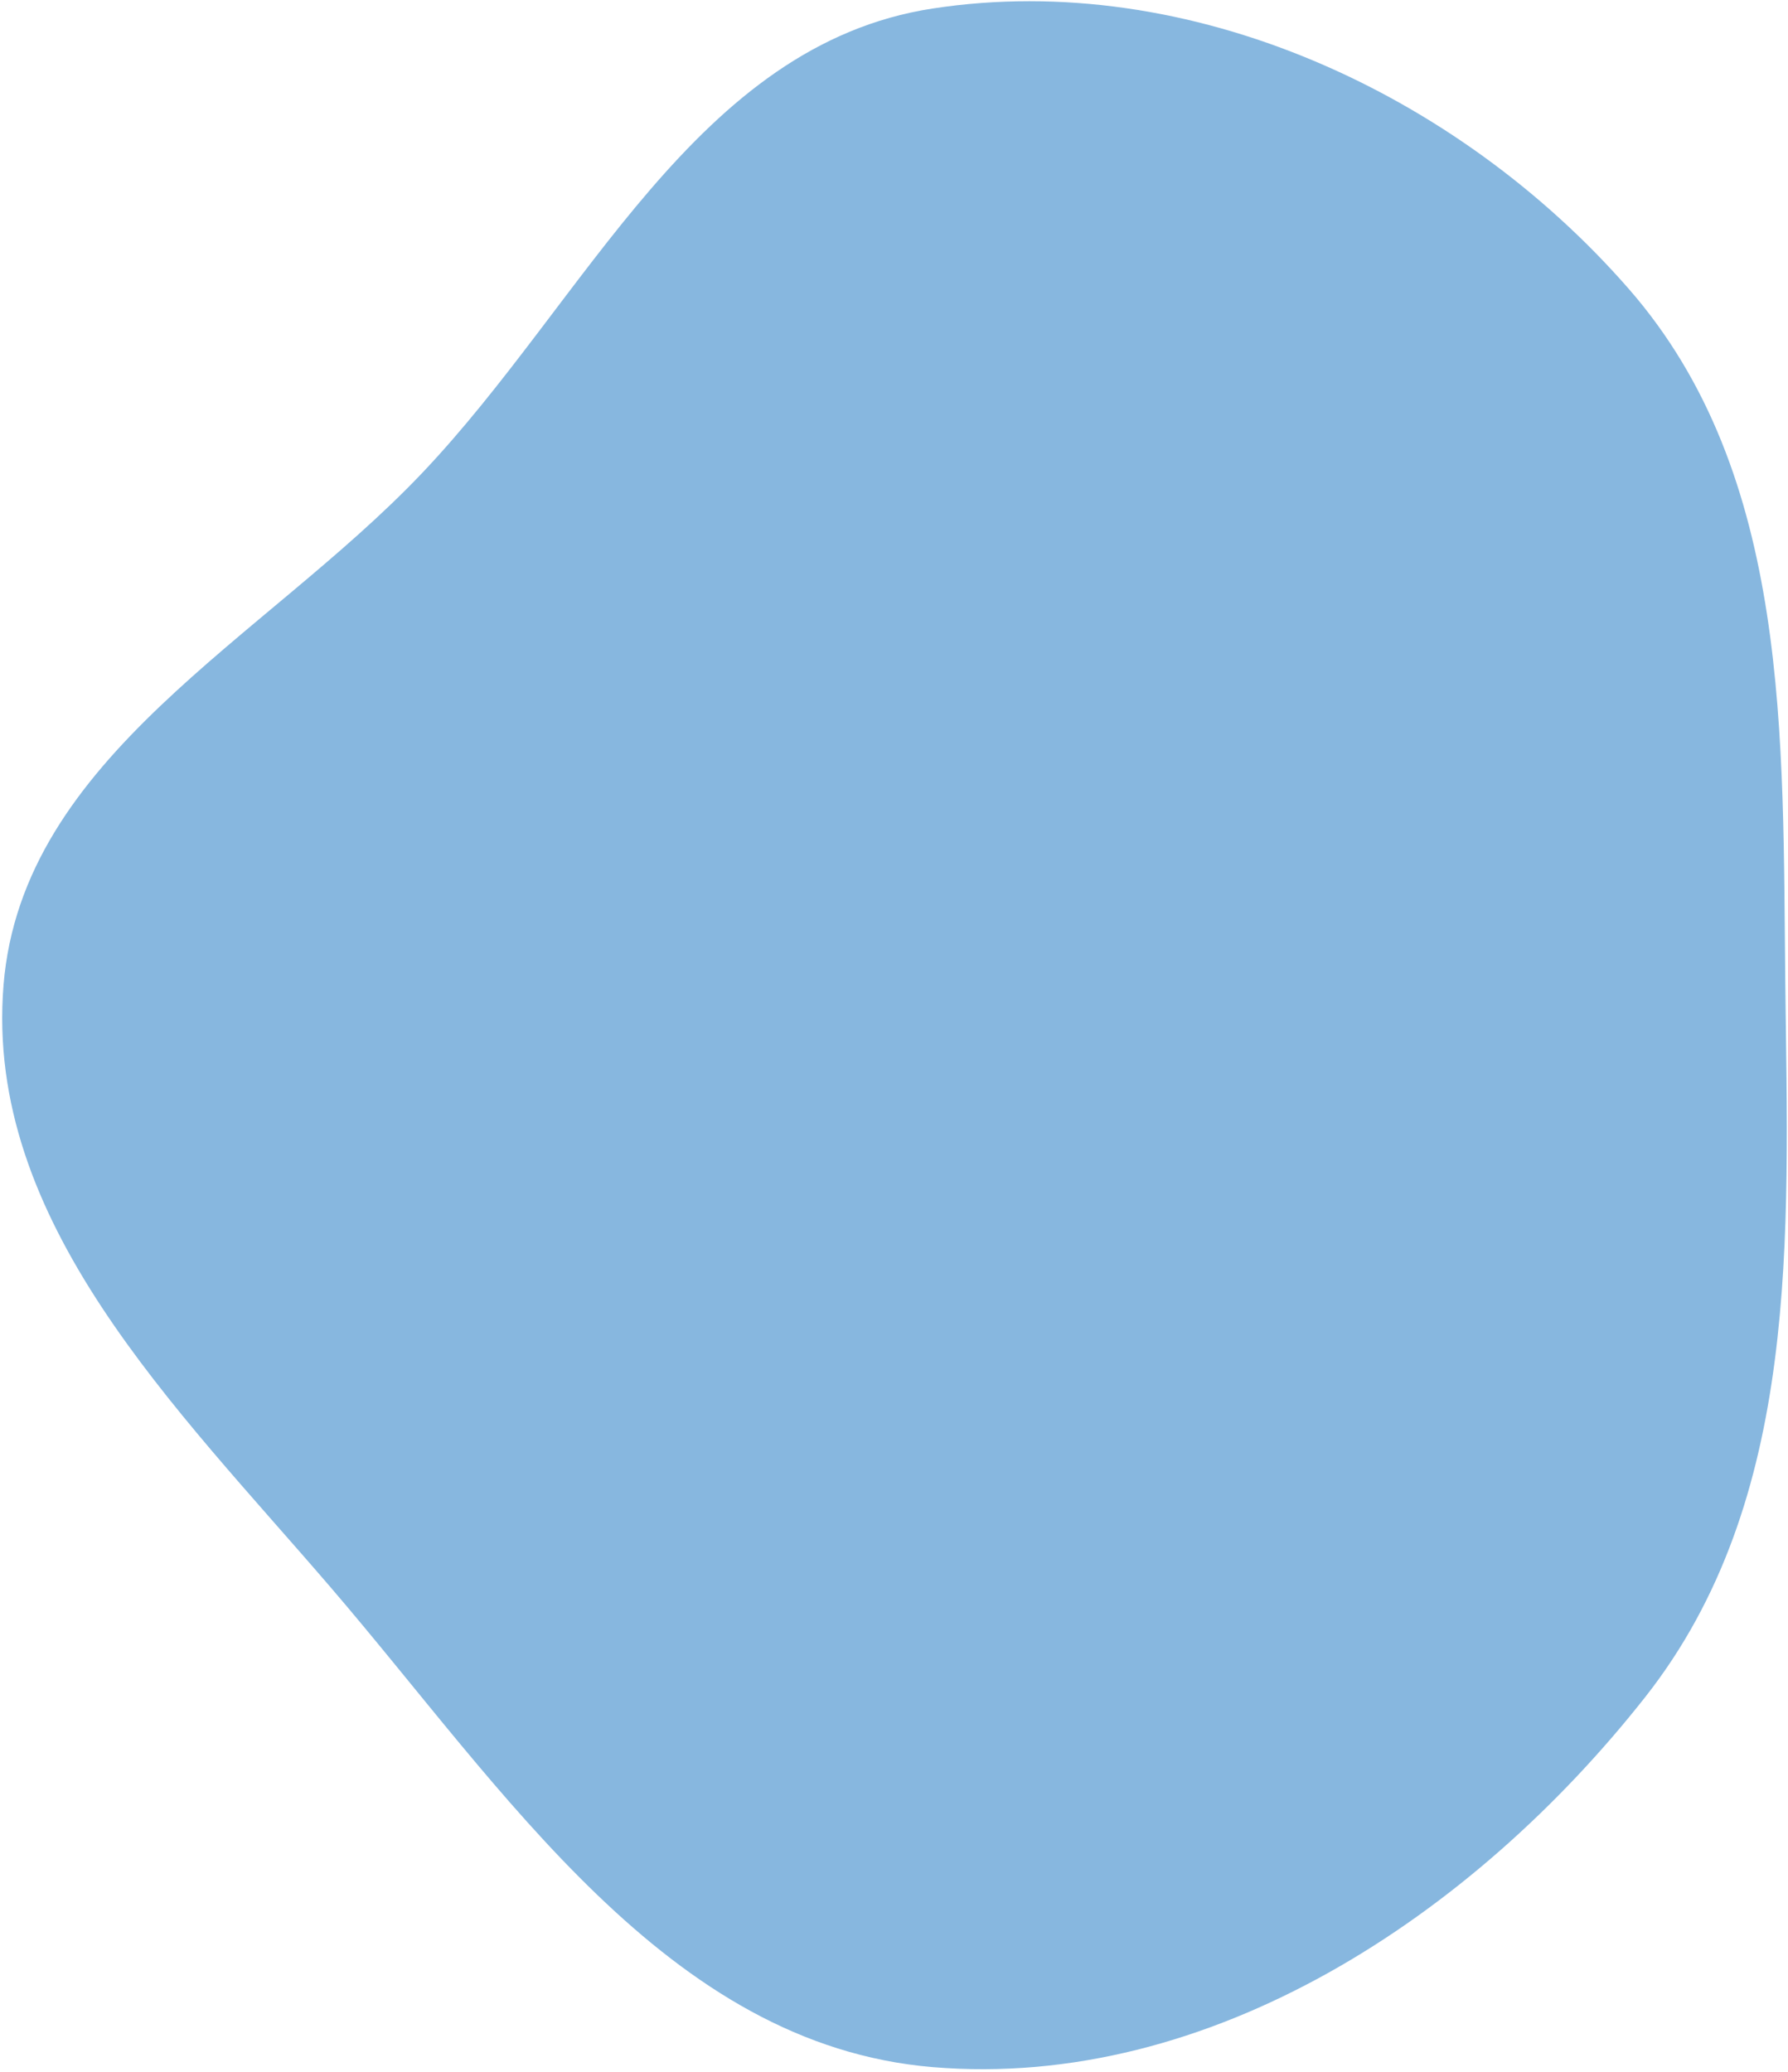 <?xml version="1.0" encoding="UTF-8"?> <svg xmlns="http://www.w3.org/2000/svg" width="535" height="620" viewBox="0 0 535 620" fill="none"><path fill-rule="evenodd" clip-rule="evenodd" d="M279.102 2.541C356.006 -9.229 436.185 27.831 487.356 86.435C536.006 142.152 533.339 220.727 534.196 294.689C535.068 369.958 538.821 448.697 492.239 507.826C440.74 573.198 362.032 625.442 279.102 618.5C199.532 611.839 150.909 535.479 98.892 474.899C52.604 420.99 -4.728 365.508 1.062 294.689C6.641 226.447 78.929 191.318 126.132 141.72C175.537 89.807 208.262 13.383 279.102 2.541Z" fill="#87B7DF"></path></svg> 